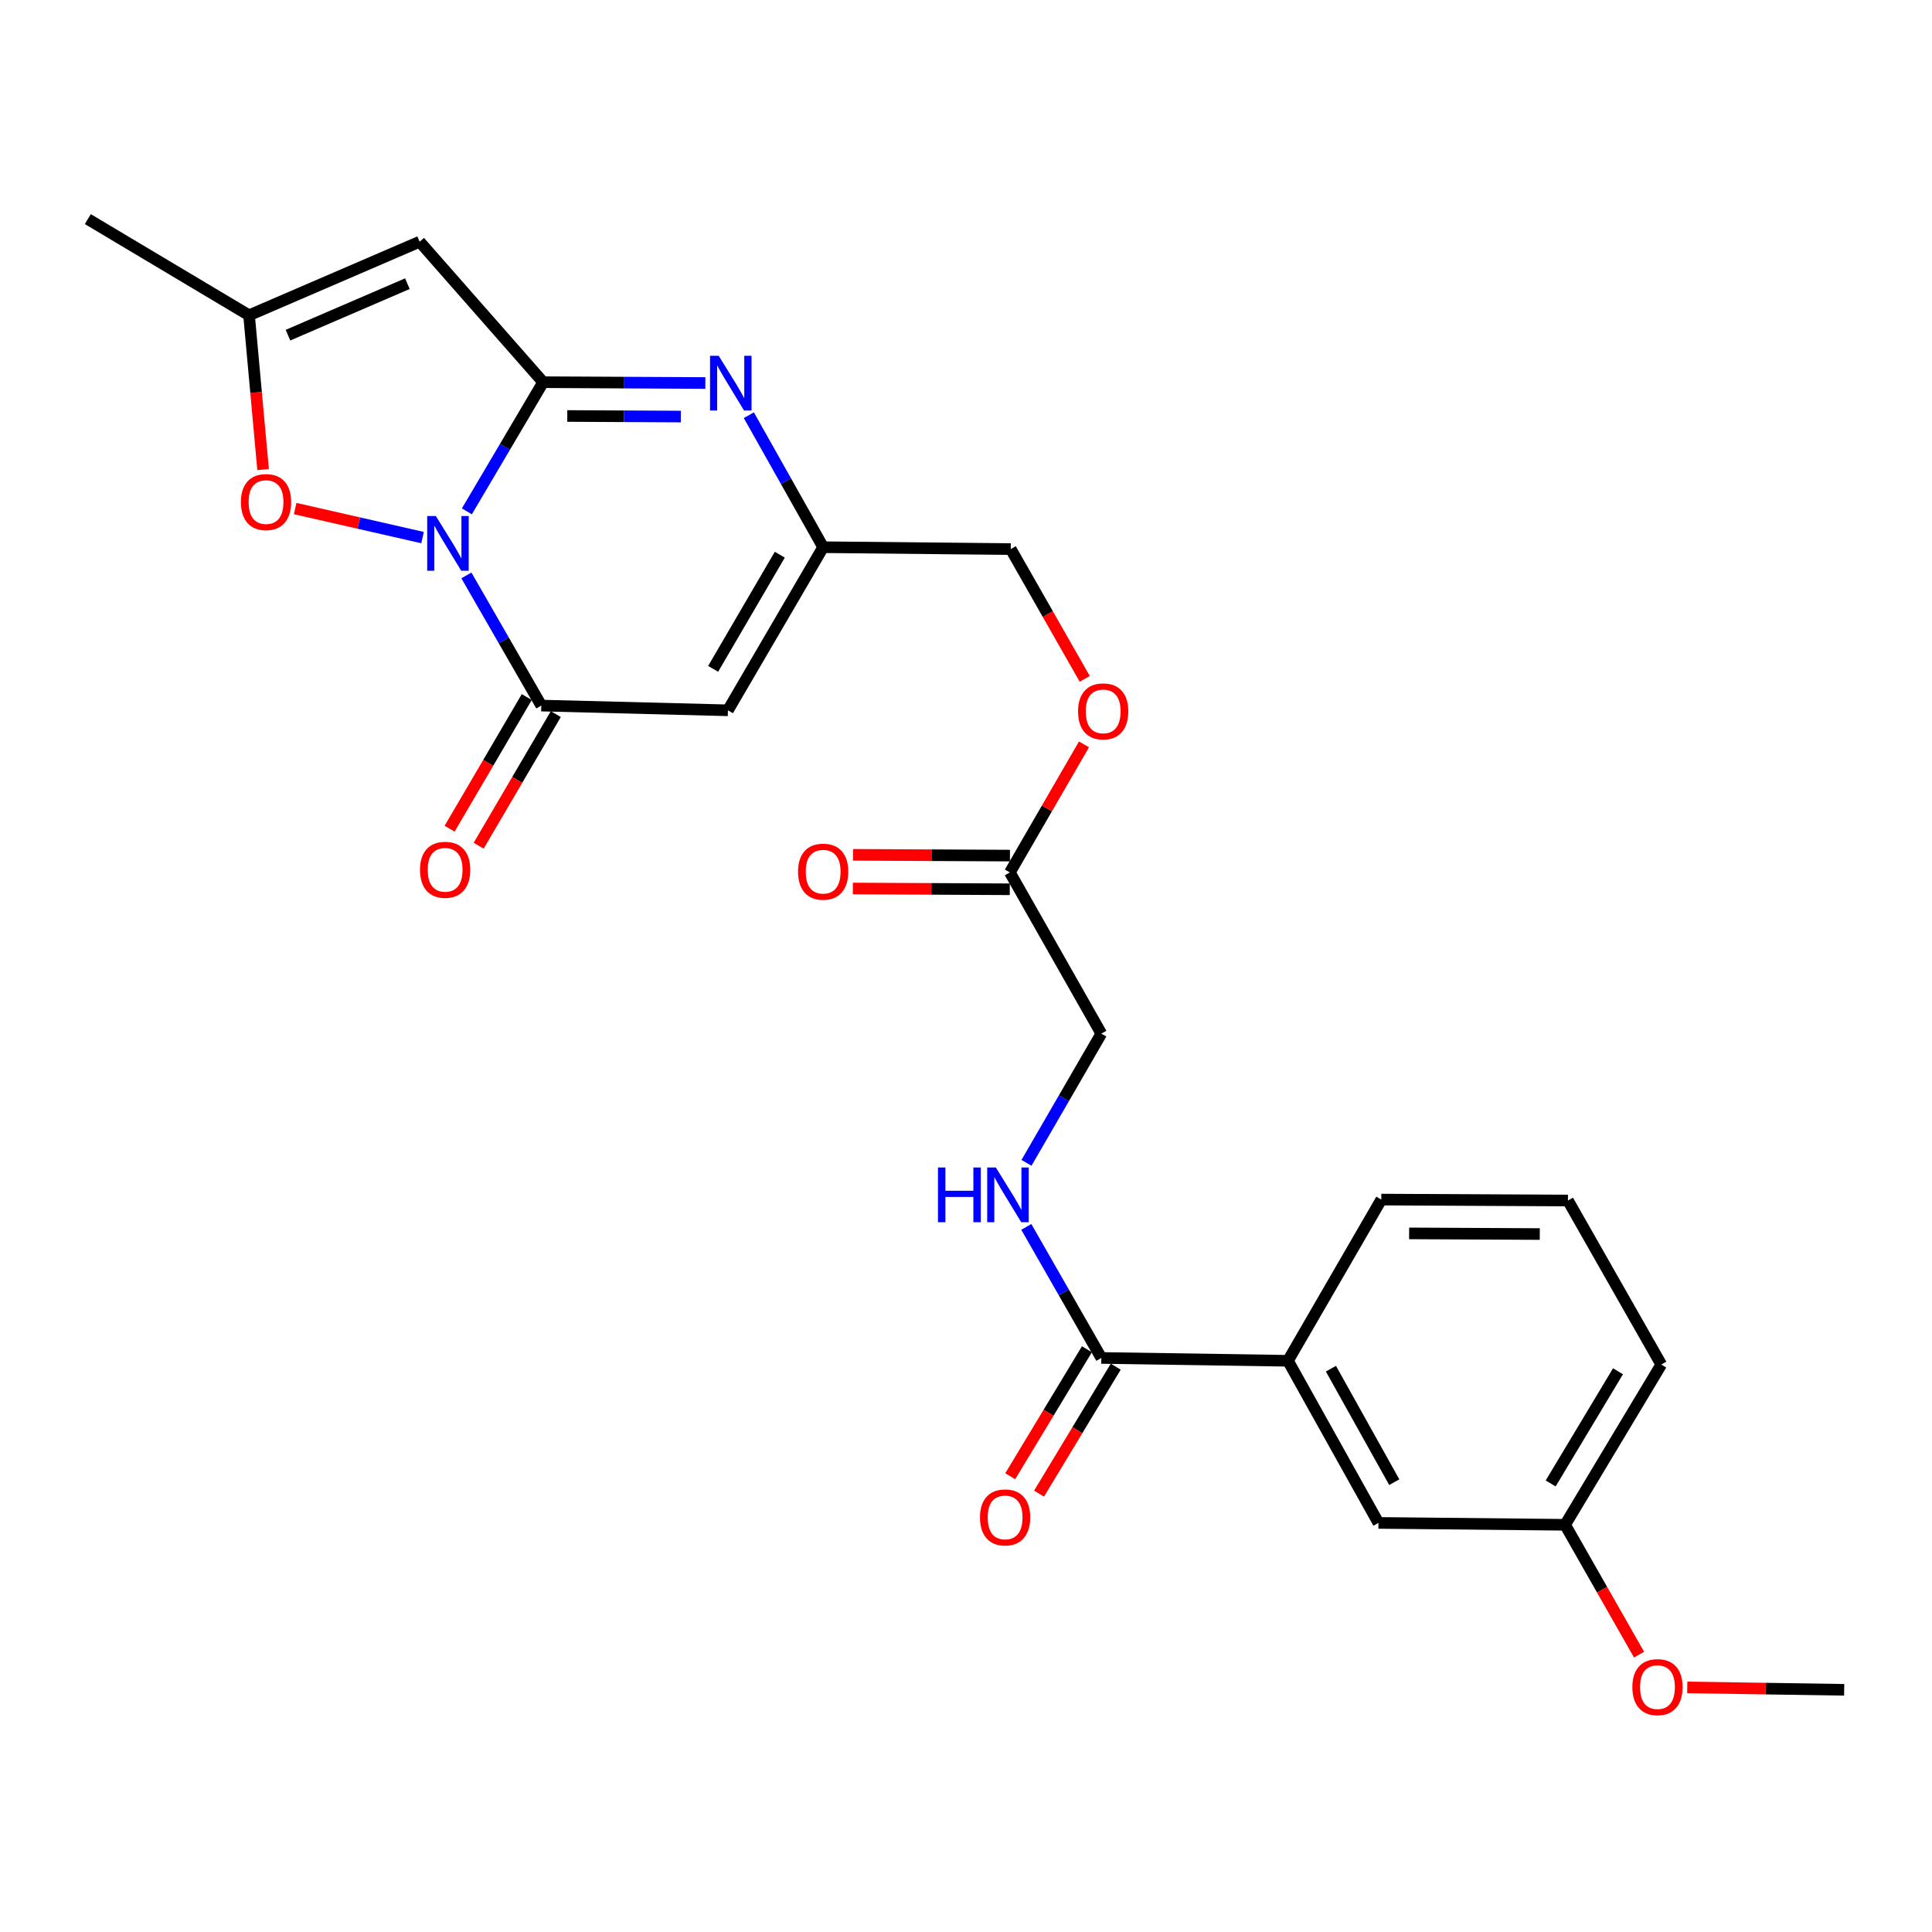 <?xml version='1.0' encoding='iso-8859-1'?>
<svg version='1.1' baseProfile='full'
              xmlns='http://www.w3.org/2000/svg'
                      xmlns:rdkit='http://www.rdkit.org/xml'
                      xmlns:xlink='http://www.w3.org/1999/xlink'
                  xml:space='preserve'
width='1000px' height='1000px' viewBox='0 0 1000 1000'>
<!-- END OF HEADER -->
<rect style='opacity:1.0;fill:#FFFFFF;stroke:none' width='1000' height='1000' x='0' y='0'> </rect>
<path class='bond-0' d='M 241.652,264.675 L 261.386,231.248' style='fill:none;fill-rule:evenodd;stroke:#0000FF;stroke-width:6px;stroke-linecap:butt;stroke-linejoin:miter;stroke-opacity:1' />
<path class='bond-0' d='M 261.386,231.248 L 281.121,197.822' style='fill:none;fill-rule:evenodd;stroke:#000000;stroke-width:6px;stroke-linecap:butt;stroke-linejoin:miter;stroke-opacity:1' />
<path class='bond-1' d='M 241.404,297.838 L 260.788,331.522' style='fill:none;fill-rule:evenodd;stroke:#0000FF;stroke-width:6px;stroke-linecap:butt;stroke-linejoin:miter;stroke-opacity:1' />
<path class='bond-1' d='M 260.788,331.522 L 280.172,365.205' style='fill:none;fill-rule:evenodd;stroke:#000000;stroke-width:6px;stroke-linecap:butt;stroke-linejoin:miter;stroke-opacity:1' />
<path class='bond-5' d='M 218.707,278.258 L 185.742,270.744' style='fill:none;fill-rule:evenodd;stroke:#0000FF;stroke-width:6px;stroke-linecap:butt;stroke-linejoin:miter;stroke-opacity:1' />
<path class='bond-5' d='M 185.742,270.744 L 152.777,263.23' style='fill:none;fill-rule:evenodd;stroke:#FF0000;stroke-width:6px;stroke-linecap:butt;stroke-linejoin:miter;stroke-opacity:1' />
<path class='bond-2' d='M 281.121,197.822 L 323.104,198.035' style='fill:none;fill-rule:evenodd;stroke:#000000;stroke-width:6px;stroke-linecap:butt;stroke-linejoin:miter;stroke-opacity:1' />
<path class='bond-2' d='M 323.104,198.035 L 365.087,198.249' style='fill:none;fill-rule:evenodd;stroke:#0000FF;stroke-width:6px;stroke-linecap:butt;stroke-linejoin:miter;stroke-opacity:1' />
<path class='bond-2' d='M 293.627,215.312 L 323.015,215.462' style='fill:none;fill-rule:evenodd;stroke:#000000;stroke-width:6px;stroke-linecap:butt;stroke-linejoin:miter;stroke-opacity:1' />
<path class='bond-2' d='M 323.015,215.462 L 352.404,215.611' style='fill:none;fill-rule:evenodd;stroke:#0000FF;stroke-width:6px;stroke-linecap:butt;stroke-linejoin:miter;stroke-opacity:1' />
<path class='bond-3' d='M 281.121,197.822 L 217.204,125.114' style='fill:none;fill-rule:evenodd;stroke:#000000;stroke-width:6px;stroke-linecap:butt;stroke-linejoin:miter;stroke-opacity:1' />
<path class='bond-4' d='M 280.172,365.205 L 376.774,367.654' style='fill:none;fill-rule:evenodd;stroke:#000000;stroke-width:6px;stroke-linecap:butt;stroke-linejoin:miter;stroke-opacity:1' />
<path class='bond-12' d='M 272.655,360.799 L 252.687,394.867' style='fill:none;fill-rule:evenodd;stroke:#000000;stroke-width:6px;stroke-linecap:butt;stroke-linejoin:miter;stroke-opacity:1' />
<path class='bond-12' d='M 252.687,394.867 L 232.718,428.934' style='fill:none;fill-rule:evenodd;stroke:#FF0000;stroke-width:6px;stroke-linecap:butt;stroke-linejoin:miter;stroke-opacity:1' />
<path class='bond-12' d='M 287.69,369.611 L 267.721,403.679' style='fill:none;fill-rule:evenodd;stroke:#000000;stroke-width:6px;stroke-linecap:butt;stroke-linejoin:miter;stroke-opacity:1' />
<path class='bond-12' d='M 267.721,403.679 L 247.753,437.747' style='fill:none;fill-rule:evenodd;stroke:#FF0000;stroke-width:6px;stroke-linecap:butt;stroke-linejoin:miter;stroke-opacity:1' />
<path class='bond-27' d='M 387.599,214.912 L 406.831,249.072' style='fill:none;fill-rule:evenodd;stroke:#0000FF;stroke-width:6px;stroke-linecap:butt;stroke-linejoin:miter;stroke-opacity:1' />
<path class='bond-27' d='M 406.831,249.072 L 426.063,283.232' style='fill:none;fill-rule:evenodd;stroke:#000000;stroke-width:6px;stroke-linecap:butt;stroke-linejoin:miter;stroke-opacity:1' />
<path class='bond-26' d='M 217.204,125.114 L 128.909,163.191' style='fill:none;fill-rule:evenodd;stroke:#000000;stroke-width:6px;stroke-linecap:butt;stroke-linejoin:miter;stroke-opacity:1' />
<path class='bond-26' d='M 210.861,146.828 L 149.054,173.482' style='fill:none;fill-rule:evenodd;stroke:#000000;stroke-width:6px;stroke-linecap:butt;stroke-linejoin:miter;stroke-opacity:1' />
<path class='bond-6' d='M 376.774,367.654 L 426.063,283.232' style='fill:none;fill-rule:evenodd;stroke:#000000;stroke-width:6px;stroke-linecap:butt;stroke-linejoin:miter;stroke-opacity:1' />
<path class='bond-6' d='M 369.118,346.205 L 403.62,287.109' style='fill:none;fill-rule:evenodd;stroke:#000000;stroke-width:6px;stroke-linecap:butt;stroke-linejoin:miter;stroke-opacity:1' />
<path class='bond-7' d='M 136.176,243.048 L 132.542,203.12' style='fill:none;fill-rule:evenodd;stroke:#FF0000;stroke-width:6px;stroke-linecap:butt;stroke-linejoin:miter;stroke-opacity:1' />
<path class='bond-7' d='M 132.542,203.12 L 128.909,163.191' style='fill:none;fill-rule:evenodd;stroke:#000000;stroke-width:6px;stroke-linecap:butt;stroke-linejoin:miter;stroke-opacity:1' />
<path class='bond-18' d='M 426.063,283.232 L 523.168,284.21' style='fill:none;fill-rule:evenodd;stroke:#000000;stroke-width:6px;stroke-linecap:butt;stroke-linejoin:miter;stroke-opacity:1' />
<path class='bond-21' d='M 128.909,163.191 L 45.455,113.409' style='fill:none;fill-rule:evenodd;stroke:#000000;stroke-width:6px;stroke-linecap:butt;stroke-linejoin:miter;stroke-opacity:1' />
<path class='bond-8' d='M 570.046,702.876 L 550.63,668.96' style='fill:none;fill-rule:evenodd;stroke:#000000;stroke-width:6px;stroke-linecap:butt;stroke-linejoin:miter;stroke-opacity:1' />
<path class='bond-8' d='M 550.63,668.96 L 531.214,635.045' style='fill:none;fill-rule:evenodd;stroke:#0000FF;stroke-width:6px;stroke-linecap:butt;stroke-linejoin:miter;stroke-opacity:1' />
<path class='bond-10' d='M 570.046,702.876 L 666.647,704.337' style='fill:none;fill-rule:evenodd;stroke:#000000;stroke-width:6px;stroke-linecap:butt;stroke-linejoin:miter;stroke-opacity:1' />
<path class='bond-13' d='M 562.587,698.371 L 542.738,731.235' style='fill:none;fill-rule:evenodd;stroke:#000000;stroke-width:6px;stroke-linecap:butt;stroke-linejoin:miter;stroke-opacity:1' />
<path class='bond-13' d='M 542.738,731.235 L 522.889,764.1' style='fill:none;fill-rule:evenodd;stroke:#FF0000;stroke-width:6px;stroke-linecap:butt;stroke-linejoin:miter;stroke-opacity:1' />
<path class='bond-13' d='M 577.504,707.38 L 557.655,740.245' style='fill:none;fill-rule:evenodd;stroke:#000000;stroke-width:6px;stroke-linecap:butt;stroke-linejoin:miter;stroke-opacity:1' />
<path class='bond-13' d='M 557.655,740.245 L 537.806,773.109' style='fill:none;fill-rule:evenodd;stroke:#FF0000;stroke-width:6px;stroke-linecap:butt;stroke-linejoin:miter;stroke-opacity:1' />
<path class='bond-9' d='M 531.313,601.882 L 550.679,568.445' style='fill:none;fill-rule:evenodd;stroke:#0000FF;stroke-width:6px;stroke-linecap:butt;stroke-linejoin:miter;stroke-opacity:1' />
<path class='bond-9' d='M 550.679,568.445 L 570.046,535.008' style='fill:none;fill-rule:evenodd;stroke:#000000;stroke-width:6px;stroke-linecap:butt;stroke-linejoin:miter;stroke-opacity:1' />
<path class='bond-14' d='M 666.647,704.337 L 713.477,788.257' style='fill:none;fill-rule:evenodd;stroke:#000000;stroke-width:6px;stroke-linecap:butt;stroke-linejoin:miter;stroke-opacity:1' />
<path class='bond-14' d='M 688.889,708.433 L 721.67,767.177' style='fill:none;fill-rule:evenodd;stroke:#000000;stroke-width:6px;stroke-linecap:butt;stroke-linejoin:miter;stroke-opacity:1' />
<path class='bond-22' d='M 666.647,704.337 L 714.958,620.902' style='fill:none;fill-rule:evenodd;stroke:#000000;stroke-width:6px;stroke-linecap:butt;stroke-linejoin:miter;stroke-opacity:1' />
<path class='bond-11' d='M 522.703,451.573 L 541.884,418.436' style='fill:none;fill-rule:evenodd;stroke:#000000;stroke-width:6px;stroke-linecap:butt;stroke-linejoin:miter;stroke-opacity:1' />
<path class='bond-11' d='M 541.884,418.436 L 561.065,385.299' style='fill:none;fill-rule:evenodd;stroke:#FF0000;stroke-width:6px;stroke-linecap:butt;stroke-linejoin:miter;stroke-opacity:1' />
<path class='bond-15' d='M 522.746,442.86 L 482.134,442.661' style='fill:none;fill-rule:evenodd;stroke:#000000;stroke-width:6px;stroke-linecap:butt;stroke-linejoin:miter;stroke-opacity:1' />
<path class='bond-15' d='M 482.134,442.661 L 441.521,442.461' style='fill:none;fill-rule:evenodd;stroke:#FF0000;stroke-width:6px;stroke-linecap:butt;stroke-linejoin:miter;stroke-opacity:1' />
<path class='bond-15' d='M 522.66,460.287 L 482.048,460.087' style='fill:none;fill-rule:evenodd;stroke:#000000;stroke-width:6px;stroke-linecap:butt;stroke-linejoin:miter;stroke-opacity:1' />
<path class='bond-15' d='M 482.048,460.087 L 441.436,459.888' style='fill:none;fill-rule:evenodd;stroke:#FF0000;stroke-width:6px;stroke-linecap:butt;stroke-linejoin:miter;stroke-opacity:1' />
<path class='bond-17' d='M 522.703,451.573 L 570.046,535.008' style='fill:none;fill-rule:evenodd;stroke:#000000;stroke-width:6px;stroke-linecap:butt;stroke-linejoin:miter;stroke-opacity:1' />
<path class='bond-19' d='M 713.477,788.257 L 810.098,789.234' style='fill:none;fill-rule:evenodd;stroke:#000000;stroke-width:6px;stroke-linecap:butt;stroke-linejoin:miter;stroke-opacity:1' />
<path class='bond-16' d='M 561.465,351.394 L 542.316,317.802' style='fill:none;fill-rule:evenodd;stroke:#FF0000;stroke-width:6px;stroke-linecap:butt;stroke-linejoin:miter;stroke-opacity:1' />
<path class='bond-16' d='M 542.316,317.802 L 523.168,284.21' style='fill:none;fill-rule:evenodd;stroke:#000000;stroke-width:6px;stroke-linecap:butt;stroke-linejoin:miter;stroke-opacity:1' />
<path class='bond-20' d='M 810.098,789.234 L 829.236,822.836' style='fill:none;fill-rule:evenodd;stroke:#000000;stroke-width:6px;stroke-linecap:butt;stroke-linejoin:miter;stroke-opacity:1' />
<path class='bond-20' d='M 829.236,822.836 L 848.374,856.438' style='fill:none;fill-rule:evenodd;stroke:#FF0000;stroke-width:6px;stroke-linecap:butt;stroke-linejoin:miter;stroke-opacity:1' />
<path class='bond-28' d='M 810.098,789.234 L 859.88,706.293' style='fill:none;fill-rule:evenodd;stroke:#000000;stroke-width:6px;stroke-linecap:butt;stroke-linejoin:miter;stroke-opacity:1' />
<path class='bond-28' d='M 802.623,767.825 L 837.471,709.766' style='fill:none;fill-rule:evenodd;stroke:#000000;stroke-width:6px;stroke-linecap:butt;stroke-linejoin:miter;stroke-opacity:1' />
<path class='bond-25' d='M 873.321,873.408 L 913.933,874.026' style='fill:none;fill-rule:evenodd;stroke:#FF0000;stroke-width:6px;stroke-linecap:butt;stroke-linejoin:miter;stroke-opacity:1' />
<path class='bond-25' d='M 913.933,874.026 L 954.545,874.644' style='fill:none;fill-rule:evenodd;stroke:#000000;stroke-width:6px;stroke-linecap:butt;stroke-linejoin:miter;stroke-opacity:1' />
<path class='bond-23' d='M 714.958,620.902 L 811.569,621.387' style='fill:none;fill-rule:evenodd;stroke:#000000;stroke-width:6px;stroke-linecap:butt;stroke-linejoin:miter;stroke-opacity:1' />
<path class='bond-23' d='M 729.362,638.402 L 796.99,638.74' style='fill:none;fill-rule:evenodd;stroke:#000000;stroke-width:6px;stroke-linecap:butt;stroke-linejoin:miter;stroke-opacity:1' />
<path class='bond-24' d='M 811.569,621.387 L 859.88,706.293' style='fill:none;fill-rule:evenodd;stroke:#000000;stroke-width:6px;stroke-linecap:butt;stroke-linejoin:miter;stroke-opacity:1' />
<path  class='atom-0' d='M 225.602 267.097
L 234.882 282.097
Q 235.802 283.577, 237.282 286.257
Q 238.762 288.937, 238.842 289.097
L 238.842 267.097
L 242.602 267.097
L 242.602 295.417
L 238.722 295.417
L 228.762 279.017
Q 227.602 277.097, 226.362 274.897
Q 225.162 272.697, 224.802 272.017
L 224.802 295.417
L 221.122 295.417
L 221.122 267.097
L 225.602 267.097
' fill='#0000FF'/>
<path  class='atom-3' d='M 371.995 184.156
L 381.275 199.156
Q 382.195 200.636, 383.675 203.316
Q 385.155 205.996, 385.235 206.156
L 385.235 184.156
L 388.995 184.156
L 388.995 212.476
L 385.115 212.476
L 375.155 196.076
Q 373.995 194.156, 372.755 191.956
Q 371.555 189.756, 371.195 189.076
L 371.195 212.476
L 367.515 212.476
L 367.515 184.156
L 371.995 184.156
' fill='#0000FF'/>
<path  class='atom-6' d='M 124.7 259.873
Q 124.7 253.073, 128.06 249.273
Q 131.42 245.473, 137.7 245.473
Q 143.98 245.473, 147.34 249.273
Q 150.7 253.073, 150.7 259.873
Q 150.7 266.753, 147.3 270.673
Q 143.9 274.553, 137.7 274.553
Q 131.46 274.553, 128.06 270.673
Q 124.7 266.793, 124.7 259.873
M 137.7 271.353
Q 142.02 271.353, 144.34 268.473
Q 146.7 265.553, 146.7 259.873
Q 146.7 254.313, 144.34 251.513
Q 142.02 248.673, 137.7 248.673
Q 133.38 248.673, 131.02 251.473
Q 128.7 254.273, 128.7 259.873
Q 128.7 265.593, 131.02 268.473
Q 133.38 271.353, 137.7 271.353
' fill='#FF0000'/>
<path  class='atom-10' d='M 485.496 604.293
L 489.336 604.293
L 489.336 616.333
L 503.816 616.333
L 503.816 604.293
L 507.656 604.293
L 507.656 632.613
L 503.816 632.613
L 503.816 619.533
L 489.336 619.533
L 489.336 632.613
L 485.496 632.613
L 485.496 604.293
' fill='#0000FF'/>
<path  class='atom-10' d='M 515.456 604.293
L 524.736 619.293
Q 525.656 620.773, 527.136 623.453
Q 528.616 626.133, 528.696 626.293
L 528.696 604.293
L 532.456 604.293
L 532.456 632.613
L 528.576 632.613
L 518.616 616.213
Q 517.456 614.293, 516.216 612.093
Q 515.016 609.893, 514.656 609.213
L 514.656 632.613
L 510.976 632.613
L 510.976 604.293
L 515.456 604.293
' fill='#0000FF'/>
<path  class='atom-13' d='M 217.4 450.201
Q 217.4 443.401, 220.76 439.601
Q 224.12 435.801, 230.4 435.801
Q 236.68 435.801, 240.04 439.601
Q 243.4 443.401, 243.4 450.201
Q 243.4 457.081, 240 461.001
Q 236.6 464.881, 230.4 464.881
Q 224.16 464.881, 220.76 461.001
Q 217.4 457.121, 217.4 450.201
M 230.4 461.681
Q 234.72 461.681, 237.04 458.801
Q 239.4 455.881, 239.4 450.201
Q 239.4 444.641, 237.04 441.841
Q 234.72 439.001, 230.4 439.001
Q 226.08 439.001, 223.72 441.801
Q 221.4 444.601, 221.4 450.201
Q 221.4 455.921, 223.72 458.801
Q 226.08 461.681, 230.4 461.681
' fill='#FF0000'/>
<path  class='atom-14' d='M 507.244 785.413
Q 507.244 778.613, 510.604 774.813
Q 513.964 771.013, 520.244 771.013
Q 526.524 771.013, 529.884 774.813
Q 533.244 778.613, 533.244 785.413
Q 533.244 792.293, 529.844 796.213
Q 526.444 800.093, 520.244 800.093
Q 514.004 800.093, 510.604 796.213
Q 507.244 792.333, 507.244 785.413
M 520.244 796.893
Q 524.564 796.893, 526.884 794.013
Q 529.244 791.093, 529.244 785.413
Q 529.244 779.853, 526.884 777.053
Q 524.564 774.213, 520.244 774.213
Q 515.924 774.213, 513.564 777.013
Q 511.244 779.813, 511.244 785.413
Q 511.244 791.133, 513.564 794.013
Q 515.924 796.893, 520.244 796.893
' fill='#FF0000'/>
<path  class='atom-16' d='M 413.063 451.179
Q 413.063 444.379, 416.423 440.579
Q 419.783 436.779, 426.063 436.779
Q 432.343 436.779, 435.703 440.579
Q 439.063 444.379, 439.063 451.179
Q 439.063 458.059, 435.663 461.979
Q 432.263 465.859, 426.063 465.859
Q 419.823 465.859, 416.423 461.979
Q 413.063 458.099, 413.063 451.179
M 426.063 462.659
Q 430.383 462.659, 432.703 459.779
Q 435.063 456.859, 435.063 451.179
Q 435.063 445.619, 432.703 442.819
Q 430.383 439.979, 426.063 439.979
Q 421.743 439.979, 419.383 442.779
Q 417.063 445.579, 417.063 451.179
Q 417.063 456.899, 419.383 459.779
Q 421.743 462.659, 426.063 462.659
' fill='#FF0000'/>
<path  class='atom-17' d='M 558.004 368.209
Q 558.004 361.409, 561.364 357.609
Q 564.724 353.809, 571.004 353.809
Q 577.284 353.809, 580.644 357.609
Q 584.004 361.409, 584.004 368.209
Q 584.004 375.089, 580.604 379.009
Q 577.204 382.889, 571.004 382.889
Q 564.764 382.889, 561.364 379.009
Q 558.004 375.129, 558.004 368.209
M 571.004 379.689
Q 575.324 379.689, 577.644 376.809
Q 580.004 373.889, 580.004 368.209
Q 580.004 362.649, 577.644 359.849
Q 575.324 357.009, 571.004 357.009
Q 566.684 357.009, 564.324 359.809
Q 562.004 362.609, 562.004 368.209
Q 562.004 373.929, 564.324 376.809
Q 566.684 379.689, 571.004 379.689
' fill='#FF0000'/>
<path  class='atom-21' d='M 844.905 873.253
Q 844.905 866.453, 848.265 862.653
Q 851.625 858.853, 857.905 858.853
Q 864.185 858.853, 867.545 862.653
Q 870.905 866.453, 870.905 873.253
Q 870.905 880.133, 867.505 884.053
Q 864.105 887.933, 857.905 887.933
Q 851.665 887.933, 848.265 884.053
Q 844.905 880.173, 844.905 873.253
M 857.905 884.733
Q 862.225 884.733, 864.545 881.853
Q 866.905 878.933, 866.905 873.253
Q 866.905 867.693, 864.545 864.893
Q 862.225 862.053, 857.905 862.053
Q 853.585 862.053, 851.225 864.853
Q 848.905 867.653, 848.905 873.253
Q 848.905 878.973, 851.225 881.853
Q 853.585 884.733, 857.905 884.733
' fill='#FF0000'/>
</svg>
